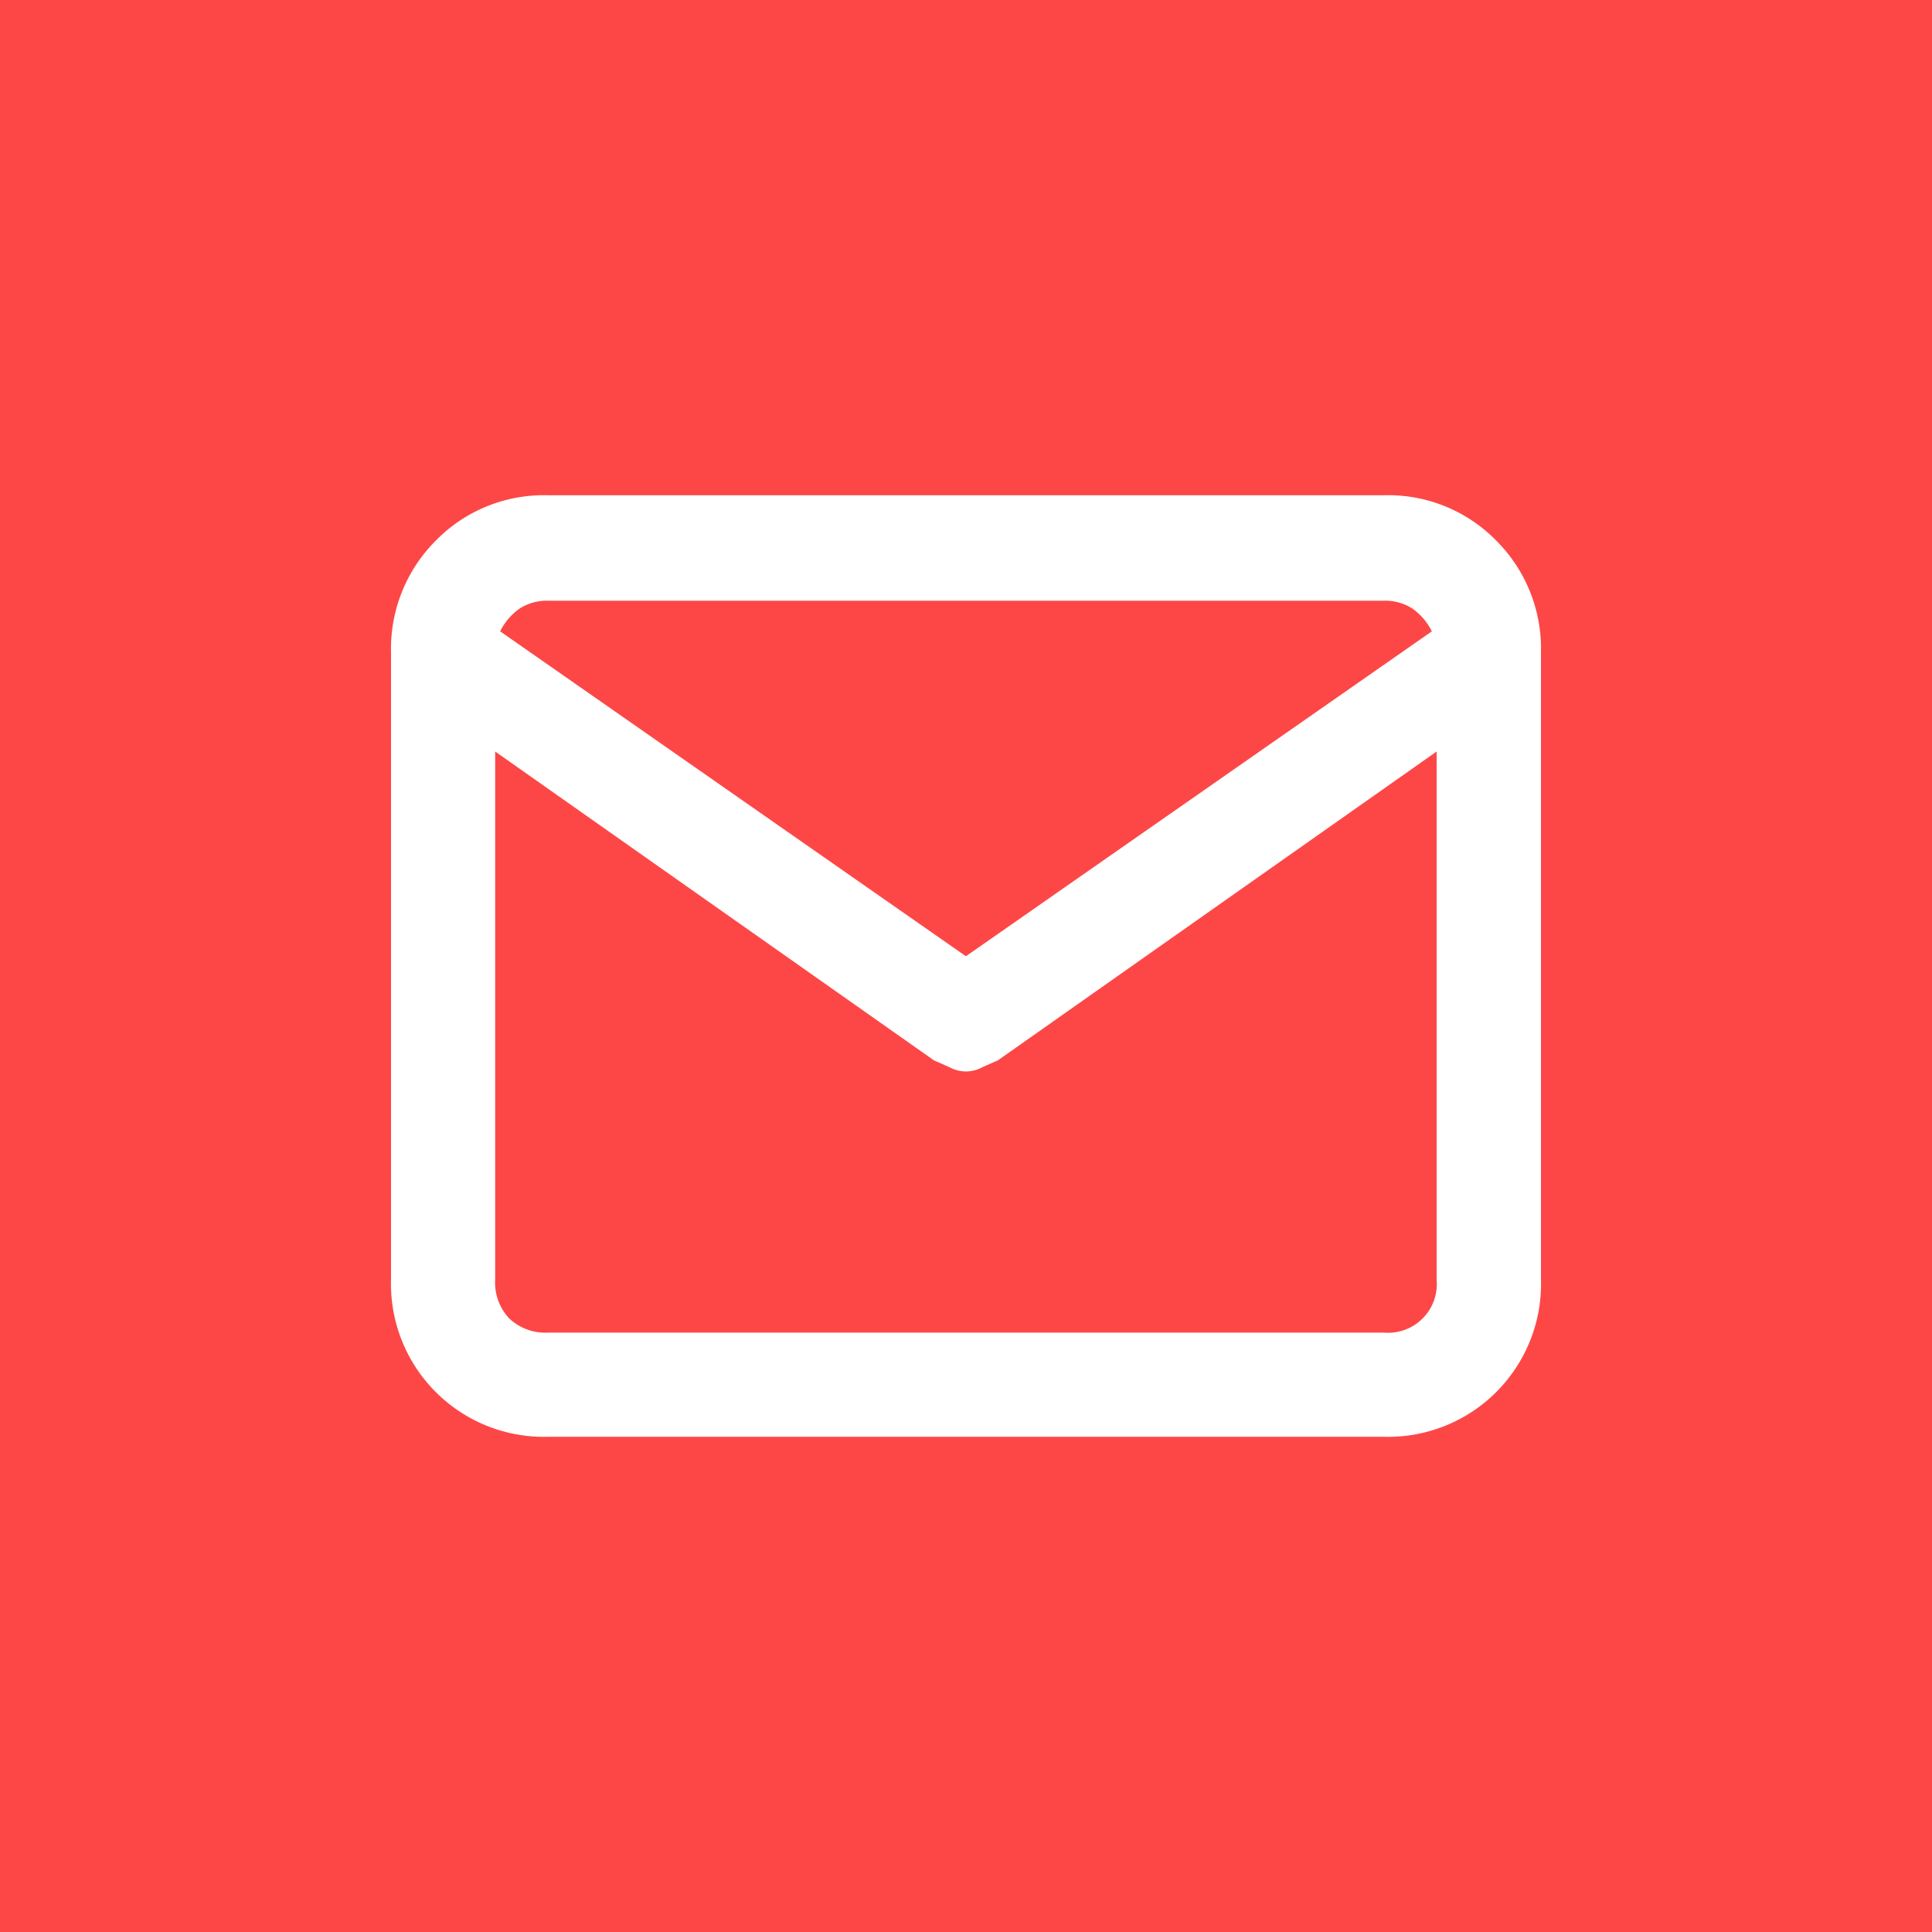<svg xmlns="http://www.w3.org/2000/svg" xmlns:xlink="http://www.w3.org/1999/xlink" width="41" height="41" viewBox="0 0 41 41">
  <rect x="0" y="0" width="41" height="41" fill="#333333" stroke="none"/>
  <defs>
    <clipPath id="clip-COP-mail">
      <rect width="41" height="41"/>
    </clipPath>
  </defs>
  <g id="COP-mail" clip-path="url(#clip-COP-mail)">
    <rect width="41" height="41" fill="#fff"/>
    <rect id="Rechteck_192" data-name="Rechteck 192" width="41" height="41" fill="#fd4747"/>
    <path id="mail" d="M21.074,0H3.33A3.206,3.206,0,0,0,.95.963,3.241,3.241,0,0,0,0,3.33V16.651a3.246,3.246,0,0,0,3.33,3.33H21.074a3.246,3.246,0,0,0,3.33-3.33V3.33a3.241,3.241,0,0,0-.95-2.368A3.206,3.206,0,0,0,21.074,0ZM3.33,2.238H21.074a1.073,1.073,0,0,1,.585.156,1.286,1.286,0,0,1,.429.494L12.2,9.783,2.316,2.888a1.286,1.286,0,0,1,.429-.494A1.073,1.073,0,0,1,3.33,2.238ZM21.074,17.77H3.33a1.107,1.107,0,0,1-.82-.3,1.107,1.107,0,0,1-.3-.82V5.438l9.314,6.556q.182.078.351.156a.717.717,0,0,0,.65,0q.169-.078.351-.156l9.314-6.556V16.651a1.034,1.034,0,0,1-1.119,1.119Z" transform="translate(8.298 10.51)" fill="#fff"/>
  </g>
</svg>
